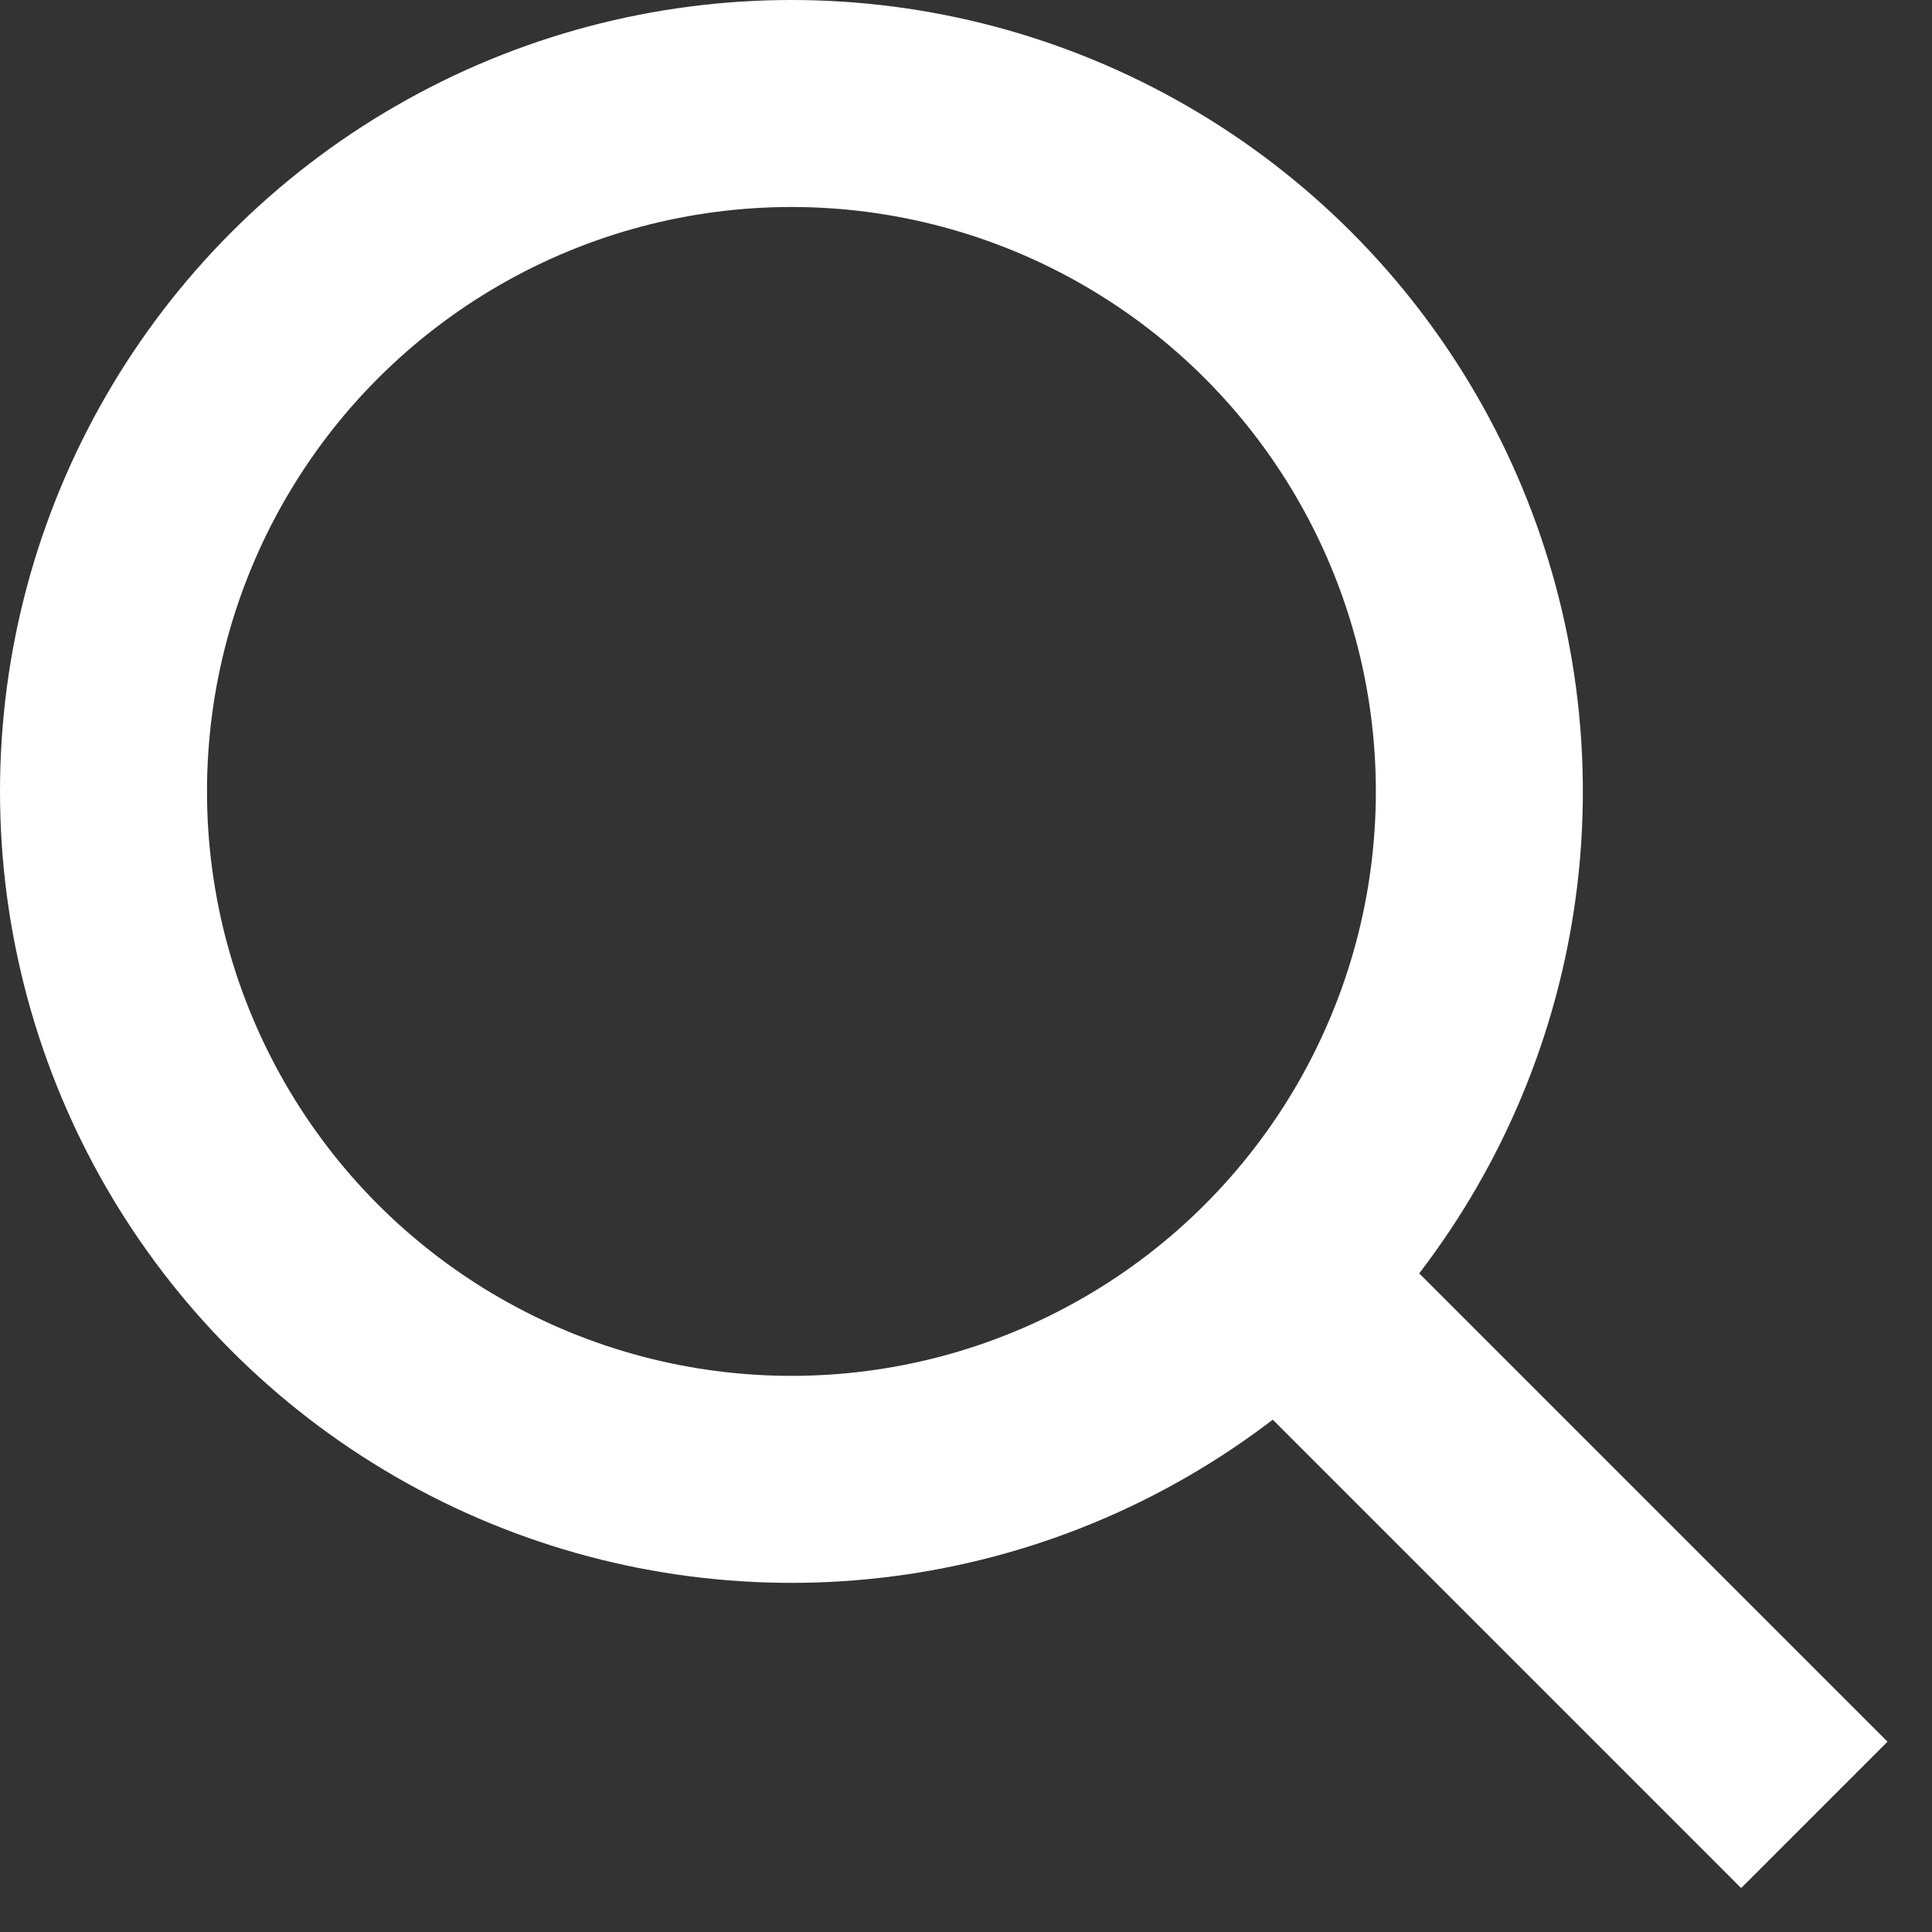 <svg width="14" height="14" viewBox="0 0 14 14" fill="none" xmlns="http://www.w3.org/2000/svg">
<rect x="0" y="0" width="14" height="14" fill="#333333" stroke="none"/>
<circle cx="5.735" cy="5.735" r="4.985" stroke="white" stroke-width="1.5"/>
<path d="M9.558 9.562L12.617 12.621" stroke="white" stroke-width="1.5" stroke-linecap="square"/>
</svg>
